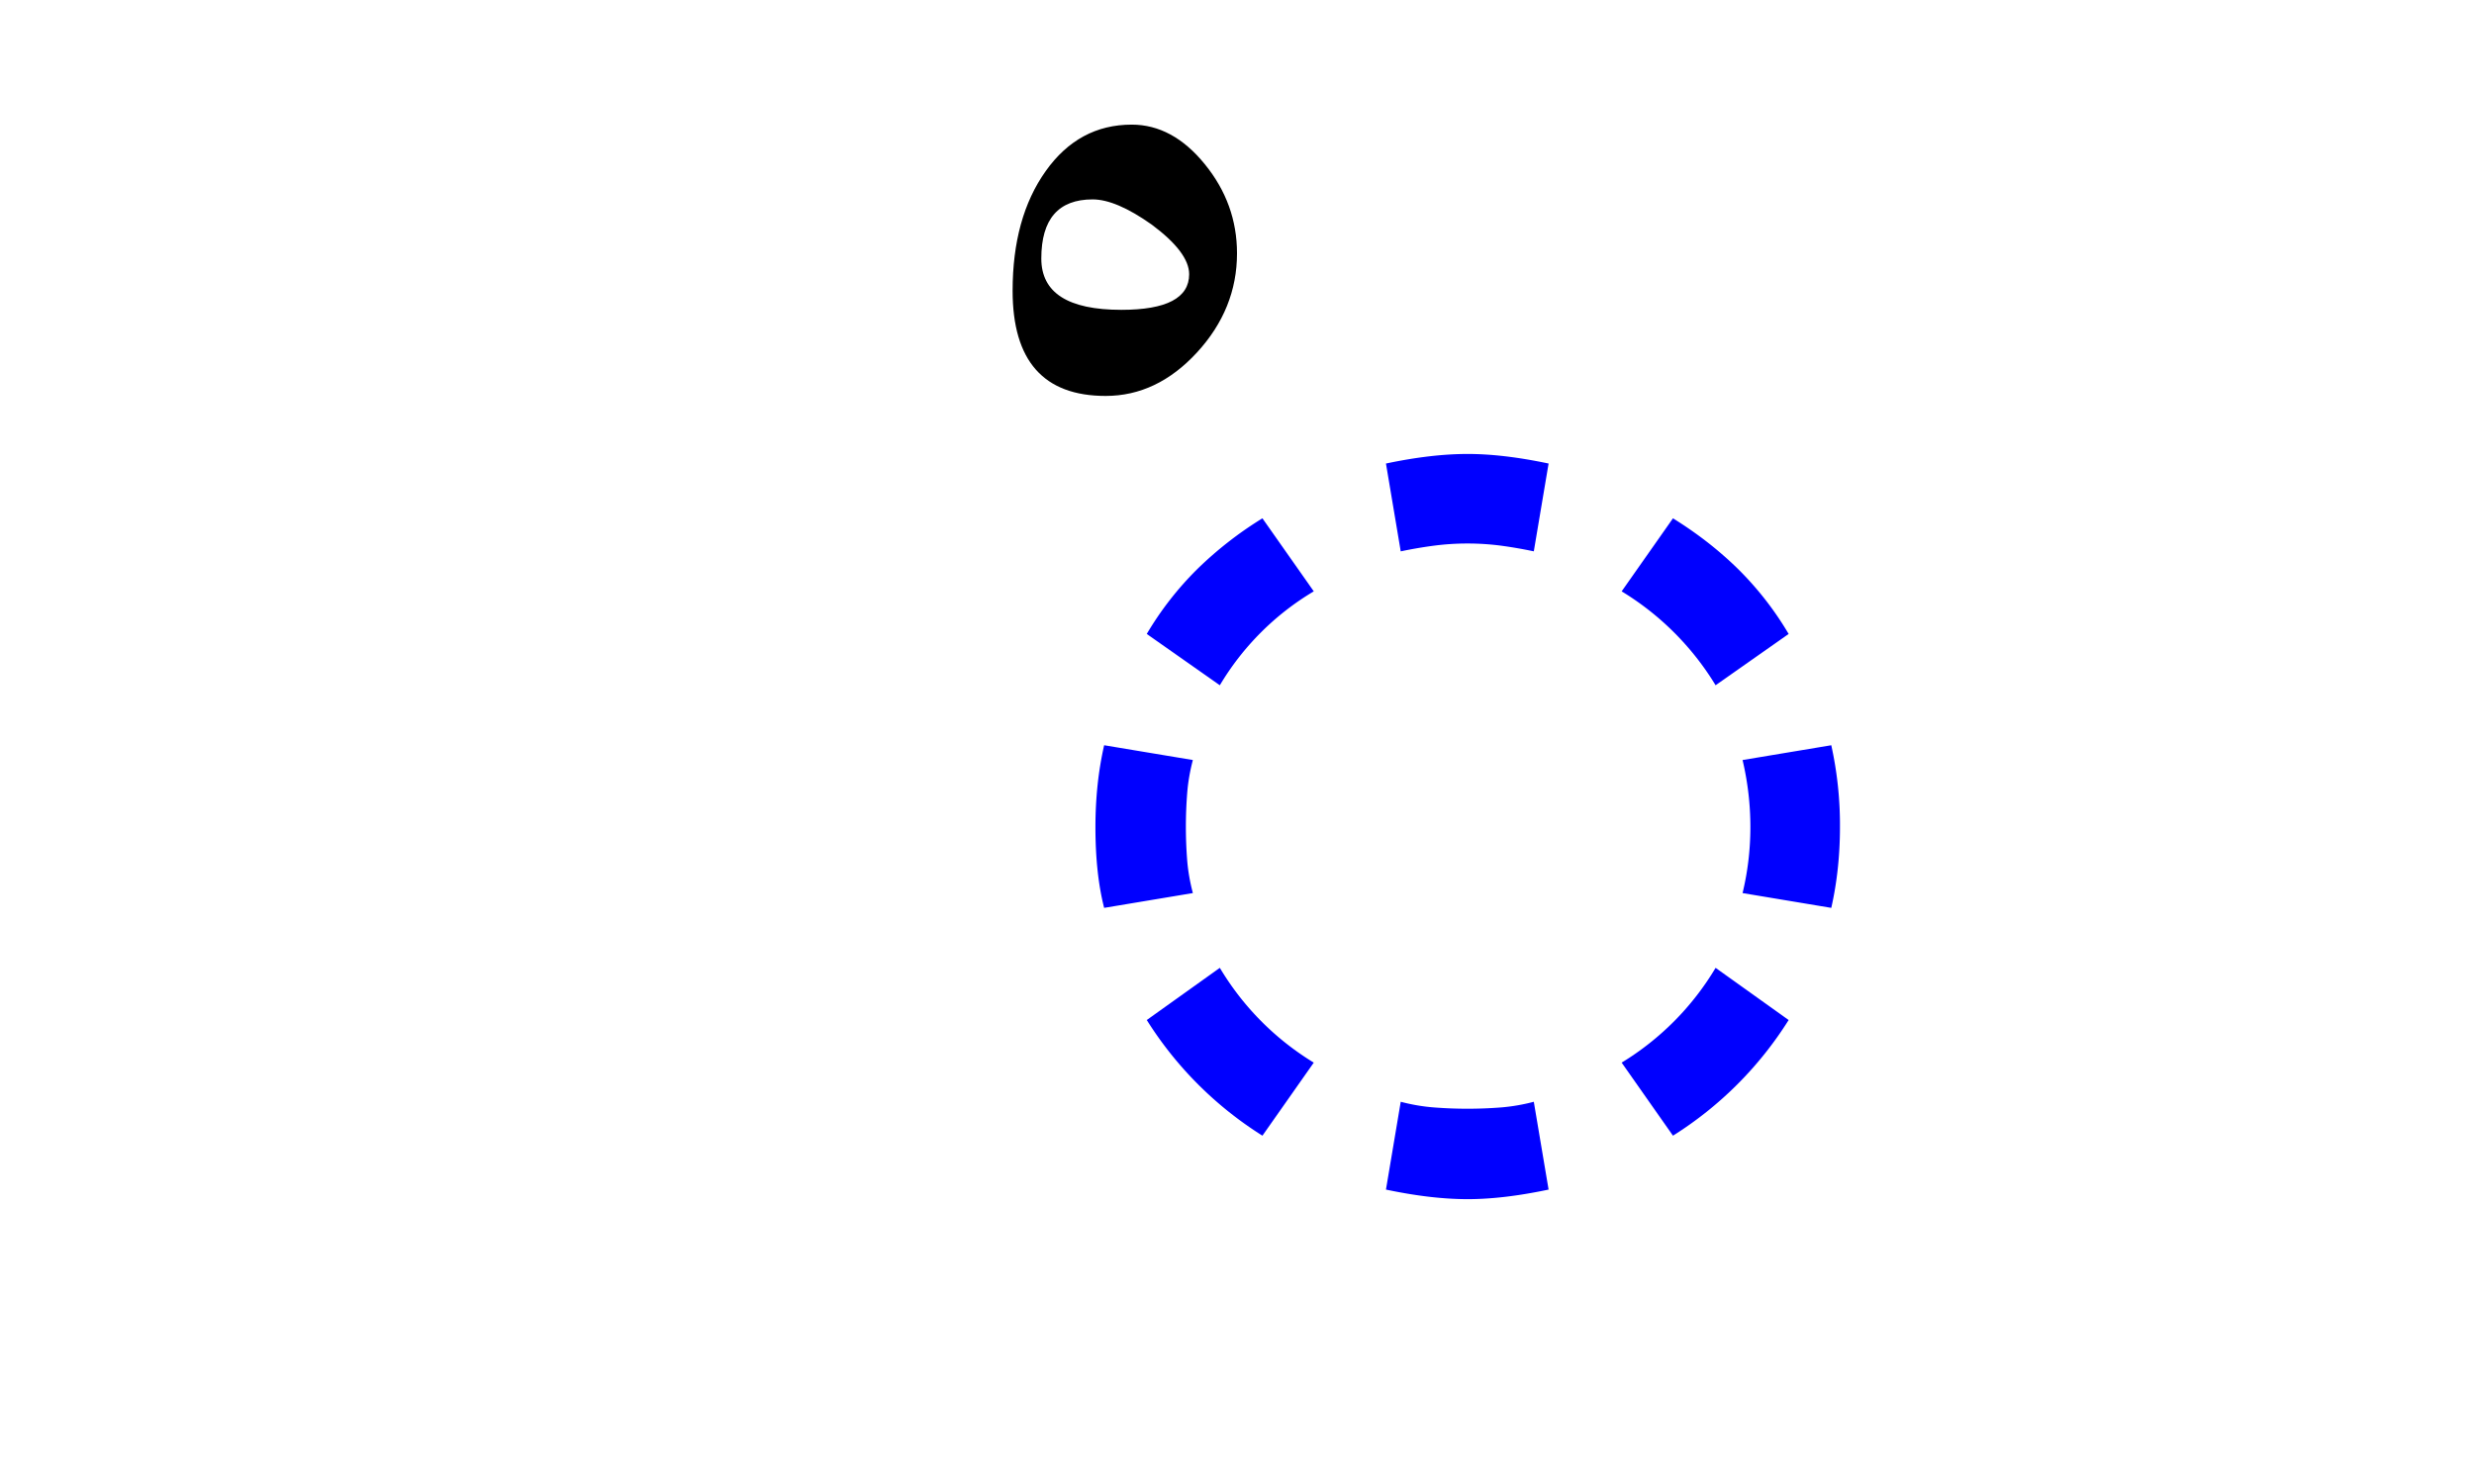 <svg xmlns="http://www.w3.org/2000/svg" version="1.0" width="100" height="60"><path d="m48.216 36.108-3.586.598c-.234-.914-.352-2.004-.352-3.27 0-.586.03-1.154.088-1.705a13.8 13.8 0 0 1 .264-1.6l3.586.598c-.117.445-.194.89-.229 1.336a17.416 17.416 0 0 0 0 2.725c.035.433.112.873.229 1.318zm4.887 6.855-2.075 2.954a14.844 14.844 0 0 1-4.675-4.676l2.953-2.11a11.205 11.205 0 0 0 3.797 3.832zm19.195-1.722a14.845 14.845 0 0 1-4.676 4.676l-2.074-2.954a11.205 11.205 0 0 0 3.797-3.832l2.953 2.11zM53.103 23.909a10.907 10.907 0 0 0-3.797 3.797l-2.953-2.075a12.95 12.95 0 0 1 2.039-2.619 14.963 14.963 0 0 1 2.636-2.056l2.075 2.953zm19.195 1.722-2.953 2.075a11.315 11.315 0 0 0-3.797-3.797l2.074-2.953c.984.61 1.863 1.295 2.637 2.056a12.953 12.953 0 0 1 2.039 2.62zm2.074 7.805c0 1.149-.117 2.238-.351 3.27l-3.586-.598c.21-.867.316-1.758.316-2.672 0-.914-.106-1.816-.316-2.707l3.586-.598a14.89 14.89 0 0 1 .351 3.305zm-11.777 14.66c-1.219.258-2.309.387-3.27.387-.984 0-2.086-.129-3.304-.387l.597-3.55c.445.117.89.193 1.336.228a17.417 17.417 0 0 0 2.725 0 7.584 7.584 0 0 0 1.318-.228l.598 3.55zm0-29.355-.598 3.55c-.445-.093-.885-.17-1.318-.228a10.51 10.51 0 0 0-2.725 0 17.7 17.7 0 0 0-1.336.229l-.597-3.551c1.218-.258 2.32-.387 3.304-.387.961 0 2.051.129 3.27.387z" style="font-size:72px;font-style:normal;font-weight:400;fill:#00f;fill-opacity:1;stroke:none;stroke-width:1px;stroke-linecap:butt;stroke-linejoin:miter;stroke-opacity:1;font-family:Kartika"/><path d="M50 10.242c0 1.5-.54 2.836-1.617 4.008-1.078 1.172-2.309 1.758-3.692 1.758-2.507 0-3.761-1.418-3.761-4.254 0-1.969.445-3.58 1.336-4.834.89-1.254 2.05-1.881 3.48-1.881 1.102 0 2.086.533 2.953 1.6C49.566 7.704 50 8.905 50 10.241zm-1.934.844c0-.586-.504-1.254-1.511-2.004-.961-.68-1.758-1.02-2.39-1.02-1.384 0-2.075.797-2.075 2.39 0 1.384 1.078 2.075 3.234 2.075 1.828 0 2.742-.48 2.742-1.441z" style="font-size:72px;font-style:normal;font-weight:400;fill:#000;fill-opacity:1;stroke:none;stroke-width:1px;stroke-linecap:butt;stroke-linejoin:miter;stroke-opacity:1;font-family:Traditional Arabic"/></svg>